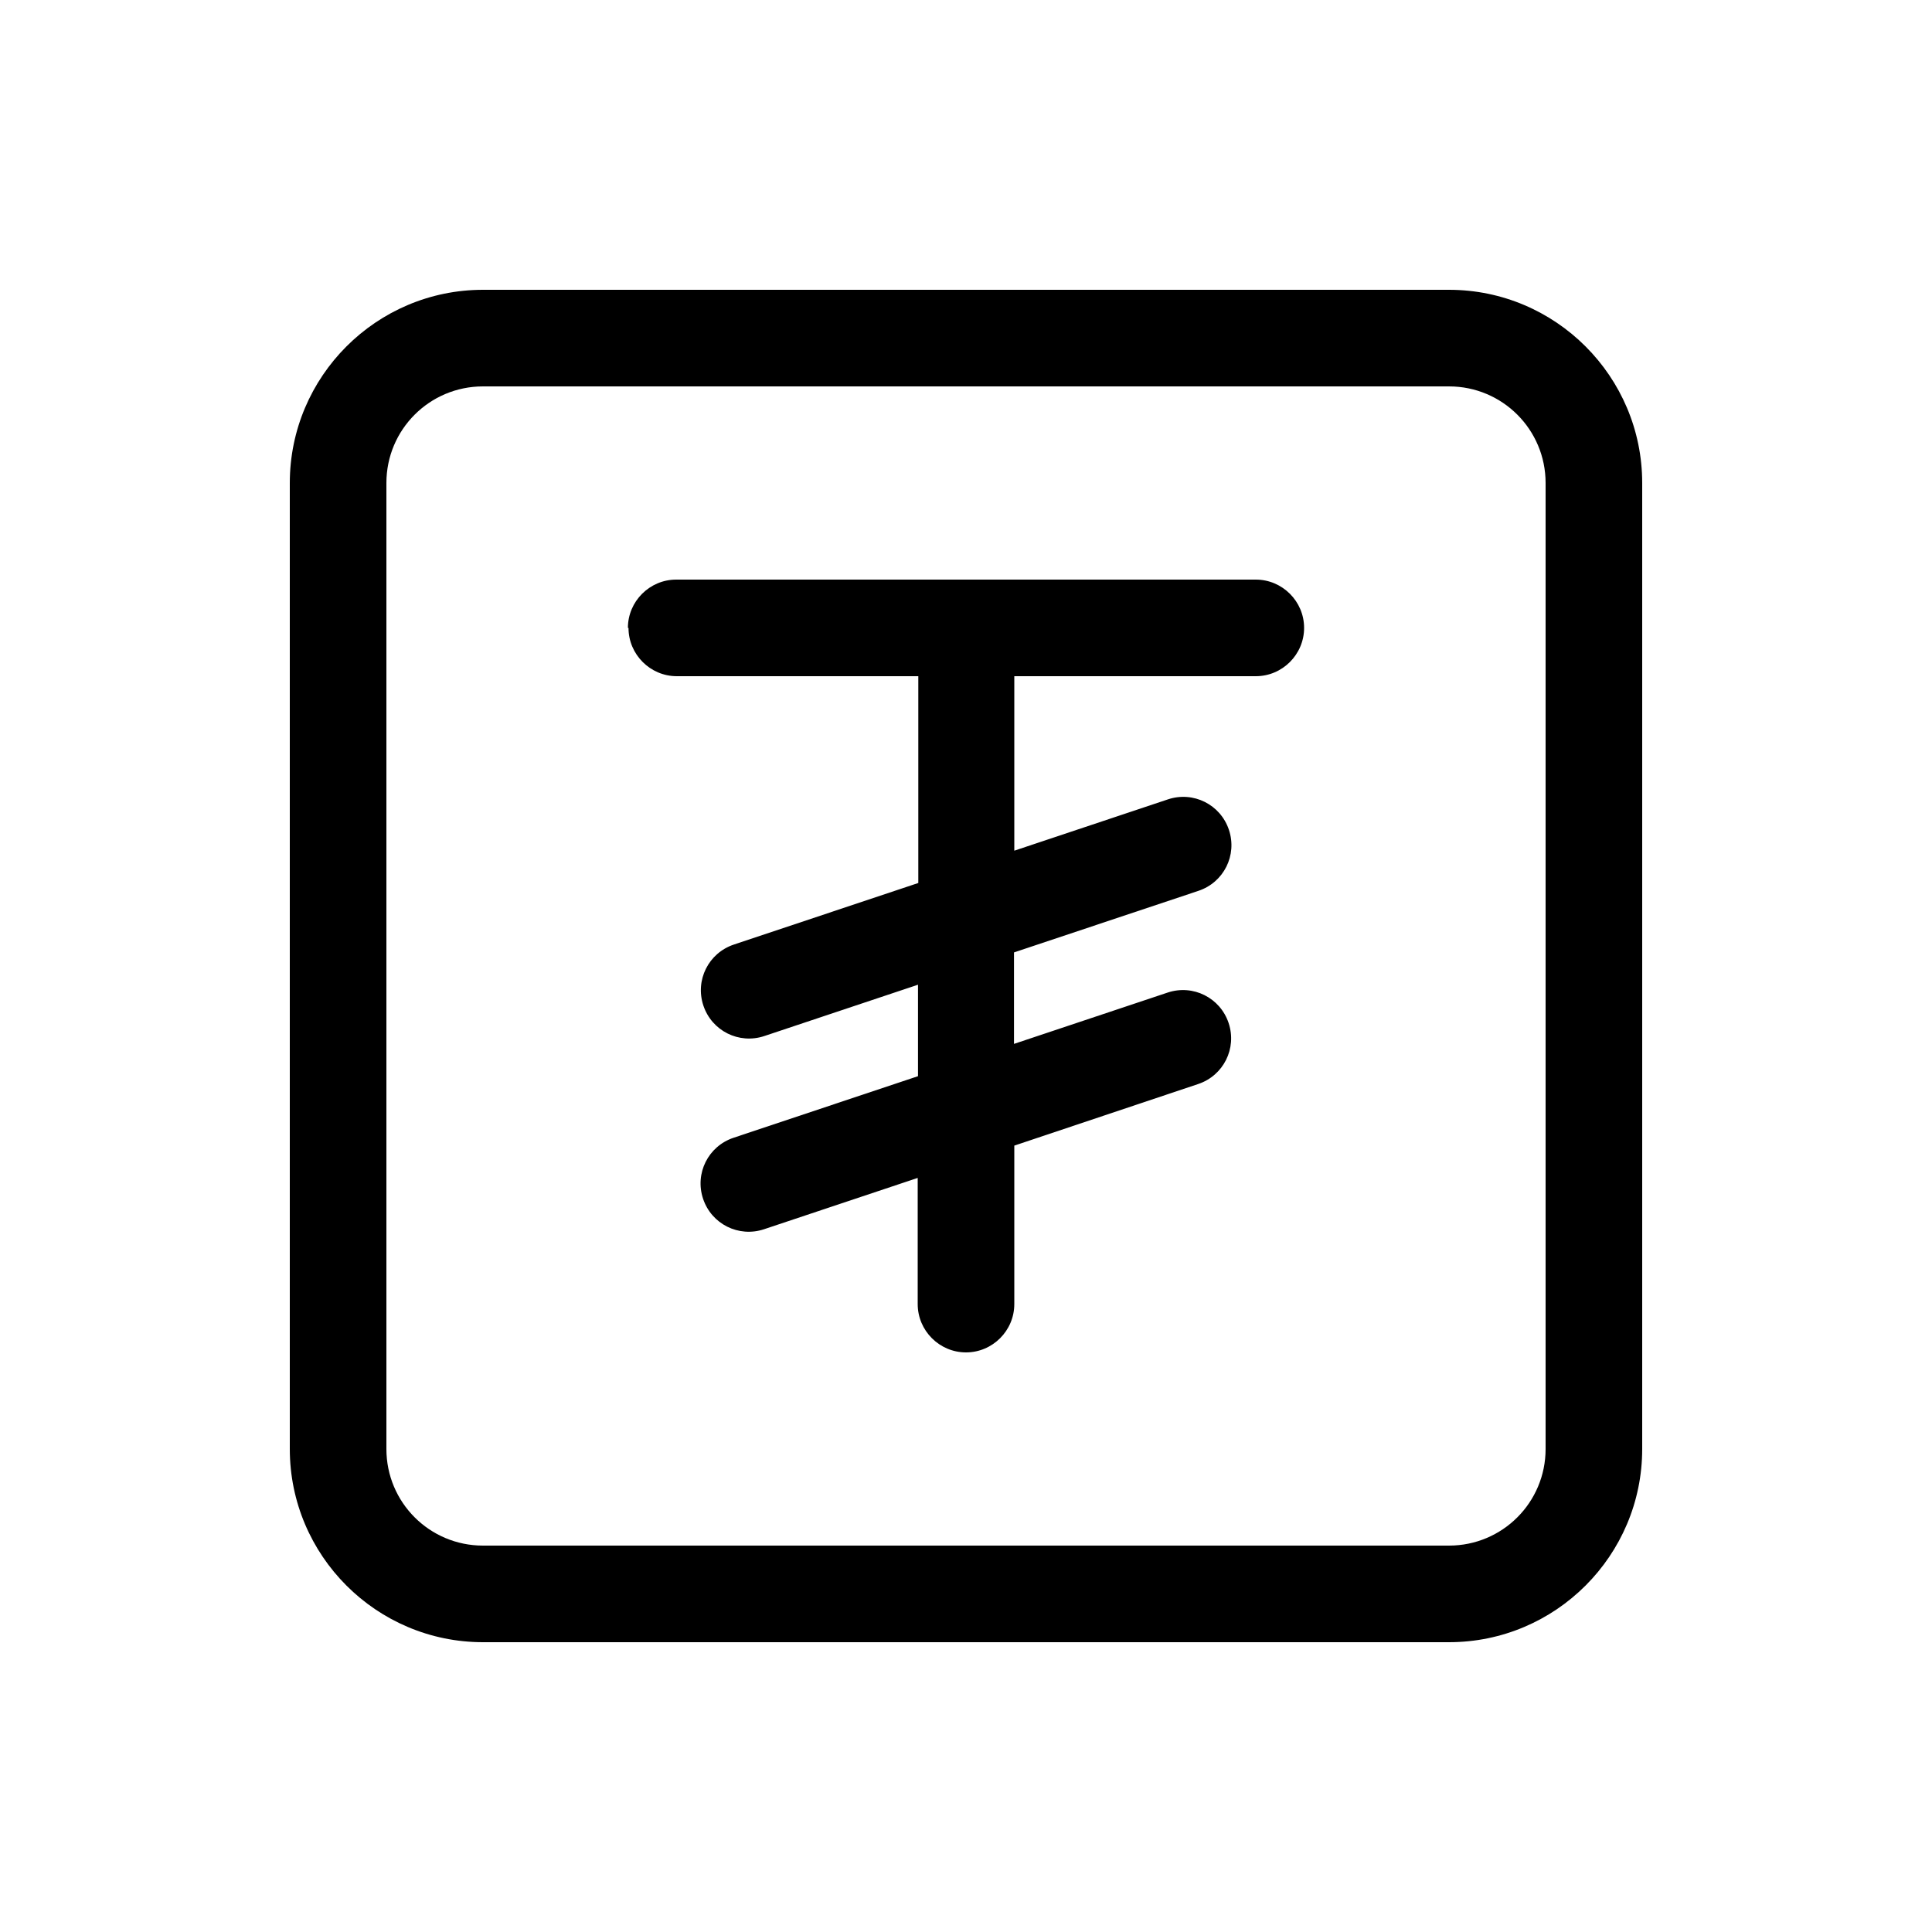 <svg xmlns="http://www.w3.org/2000/svg" viewBox="0 0 640 640"><!--! Font Awesome Pro 7.1.0 by @fontawesome - https://fontawesome.com License - https://fontawesome.com/license (Commercial License) Copyright 2025 Fonticons, Inc. --><path fill="currentColor" d="M160 128C142.3 128 128 142.3 128 160L128 480C128 497.7 142.3 512 160 512L480 512C497.7 512 512 497.7 512 480L512 160C512 142.3 497.7 128 480 128L160 128zM96 160C96 124.7 124.7 96 160 96L480 96C515.3 96 544 124.7 544 160L544 480C544 515.3 515.3 544 480 544L160 544C124.7 544 96 515.3 96 480L96 160zM208 208C208 199.2 215.2 192 224 192L416 192C424.8 192 432 199.2 432 208C432 216.8 424.8 224 416 224L336 224L336 281.8L386.9 264.8C395.3 262 404.3 266.5 407.1 274.9C409.9 283.3 405.4 292.3 397 295.1L335.9 315.5L335.9 345.8L386.8 328.8C395.2 326 404.2 330.5 407 338.9C409.8 347.3 405.3 356.3 396.9 359.1L336 379.5L336 432C336 440.8 328.8 448 320 448C311.2 448 304 440.8 304 432L304 390.2L253.1 407.2C244.7 410 235.7 405.5 232.9 397.1C230.1 388.7 234.6 379.7 243 376.9L304.1 356.5L304.1 326.2L253.2 343.2C244.8 346 235.8 341.5 233 333.1C230.2 324.7 234.7 315.7 243.1 312.9L304.2 292.5L304.2 224L224.2 224C215.4 224 208.2 216.8 208.2 208z"/></svg>